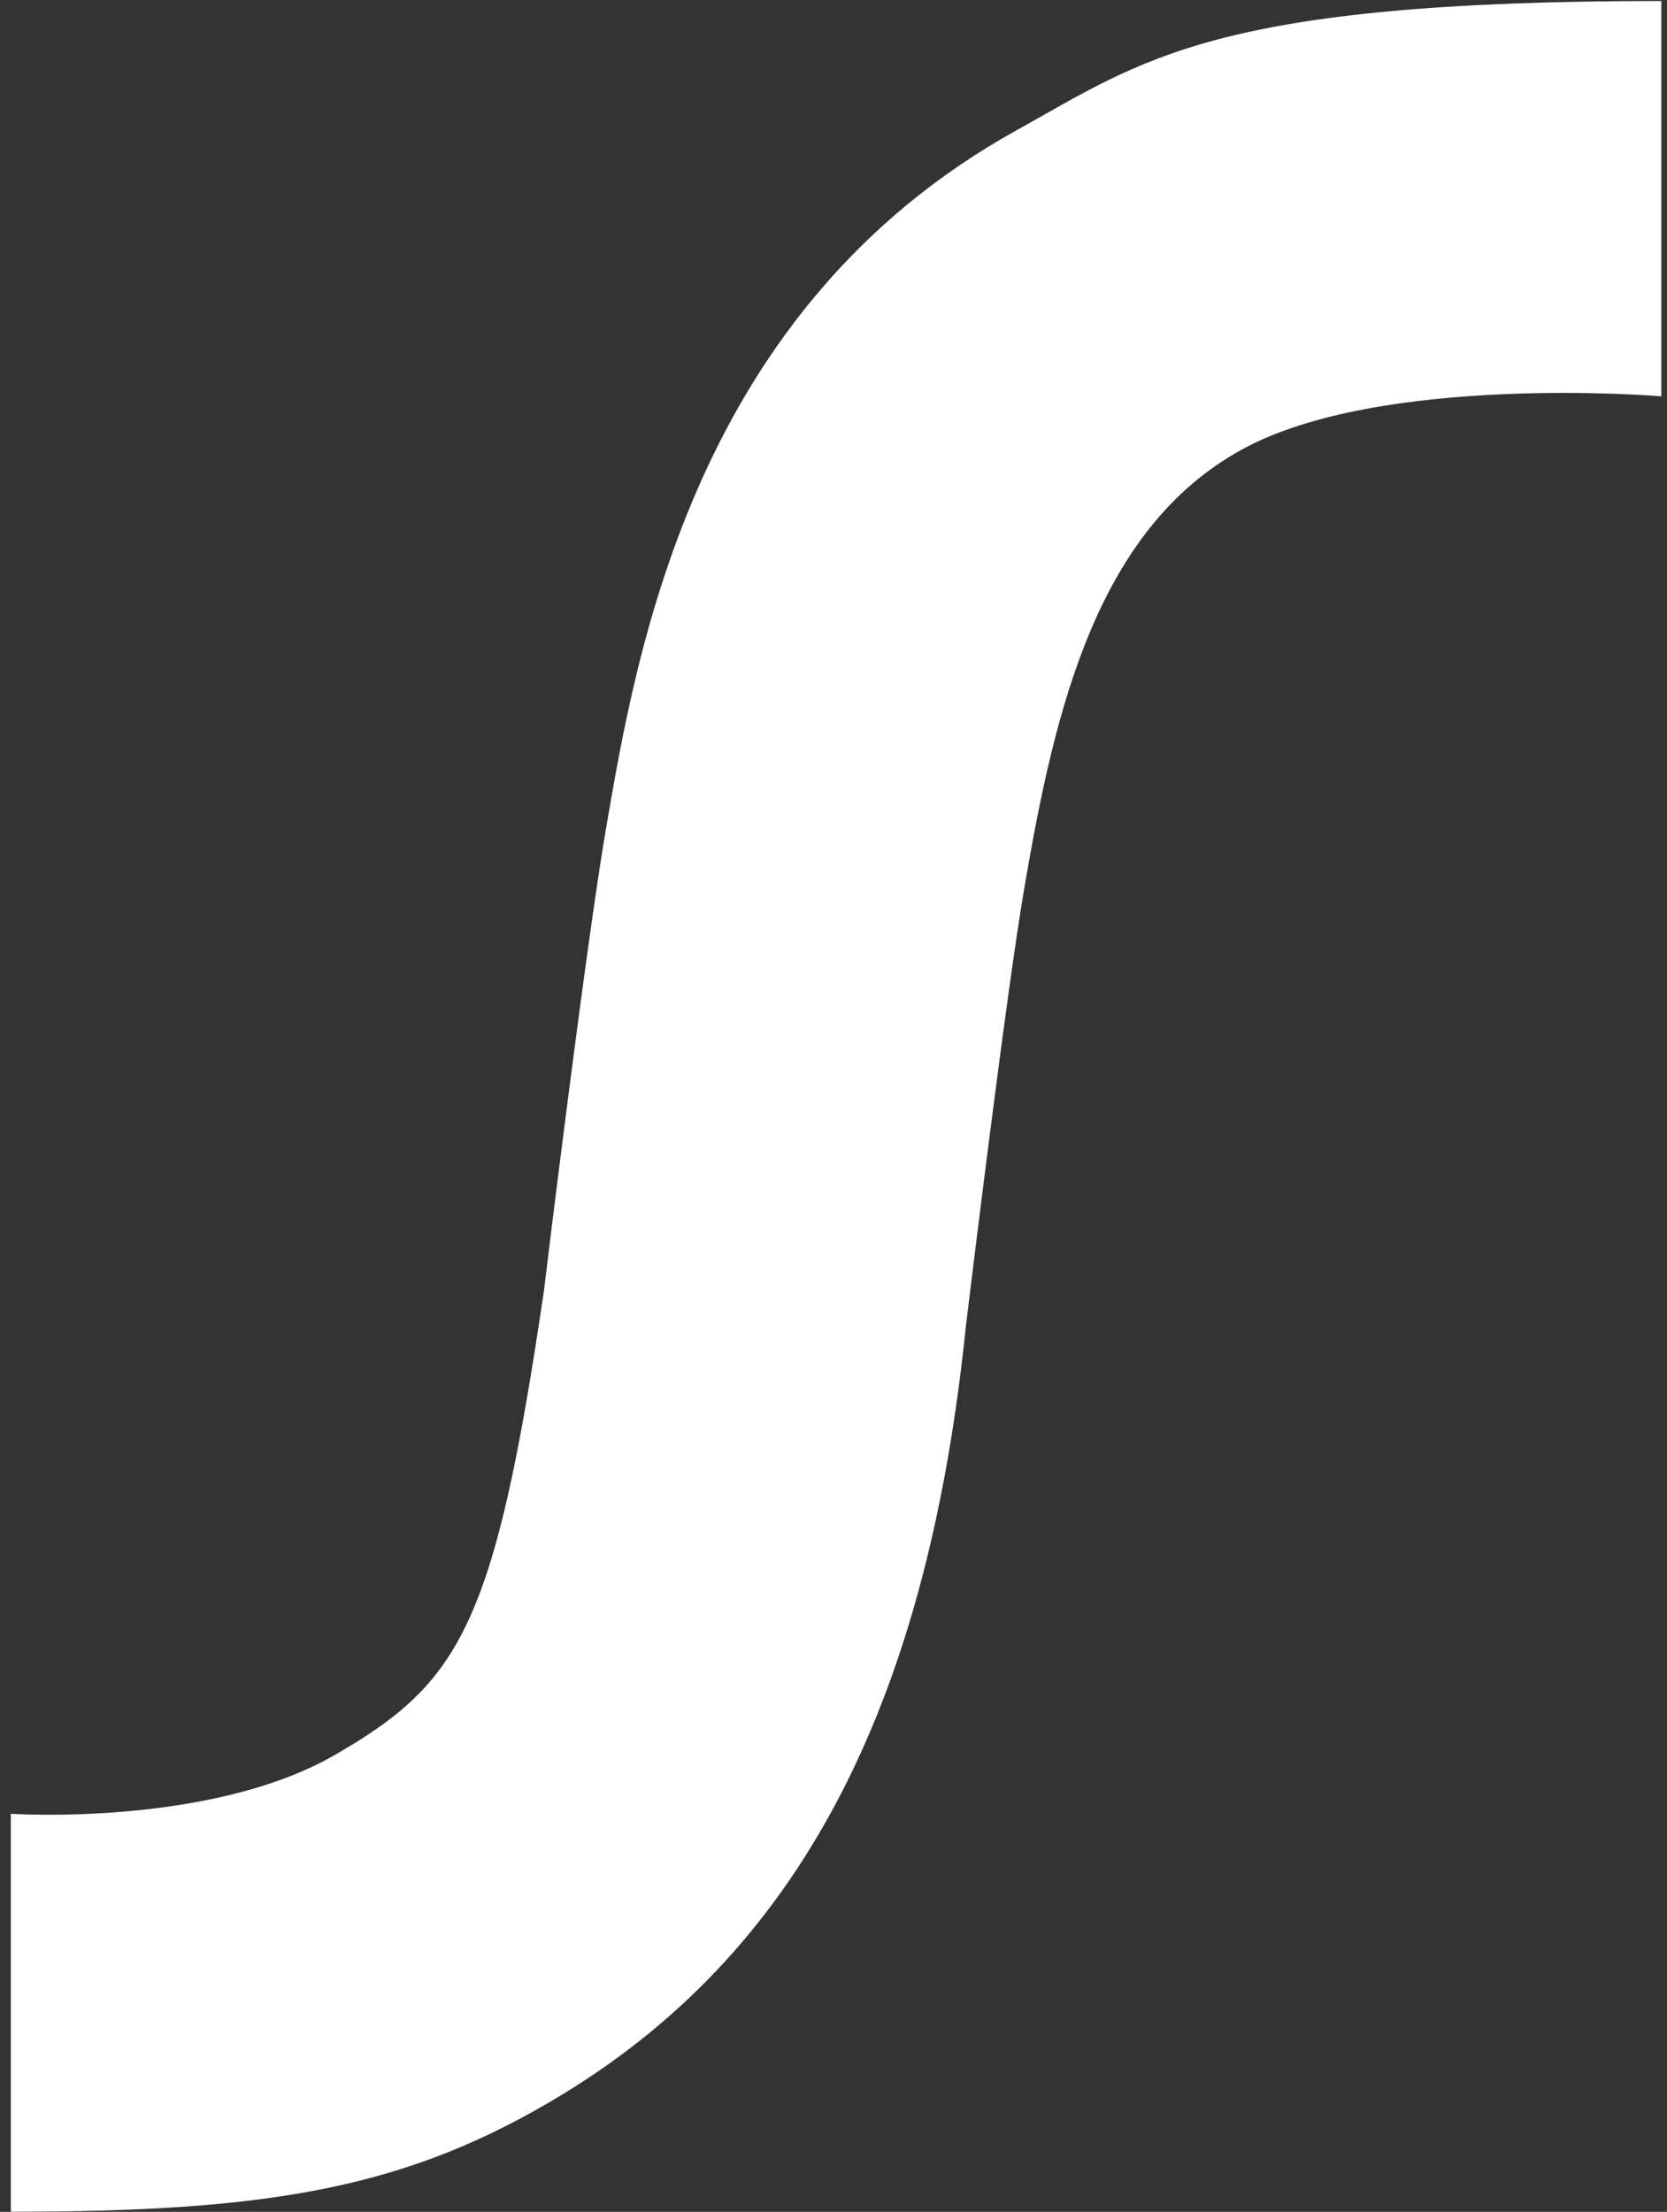 <svg width="101" height="134" viewBox="0 0 101 134" fill="none" xmlns="http://www.w3.org/2000/svg">
<rect x="0" y="0" width="101" height="134" fill="#333333" stroke="none"/>
<path d="M34.139 126.846C49.016 117.765 56.261 102.399 58.524 80.318C58.813 77.928 61.028 59.719 62.087 53.649C63.916 42.943 66.468 32.094 75.182 27.267C83.607 22.583 100.657 24.008 100.657 24.008V0.061C73.528 0.061 69.308 3.609 61.557 7.911C42.108 18.712 38.593 39.215 36.715 50.208C35.512 57.186 33.057 77.307 32.96 78.167C29.976 98.482 27.889 101.929 20.3 106.311C12.711 110.692 0.657 109.882 0.657 109.882L0.657 133.989C16.282 133.989 24.678 132.621 34.139 126.846Z" fill="white" style="fill:white;fill-opacity:1;"/>
</svg>
